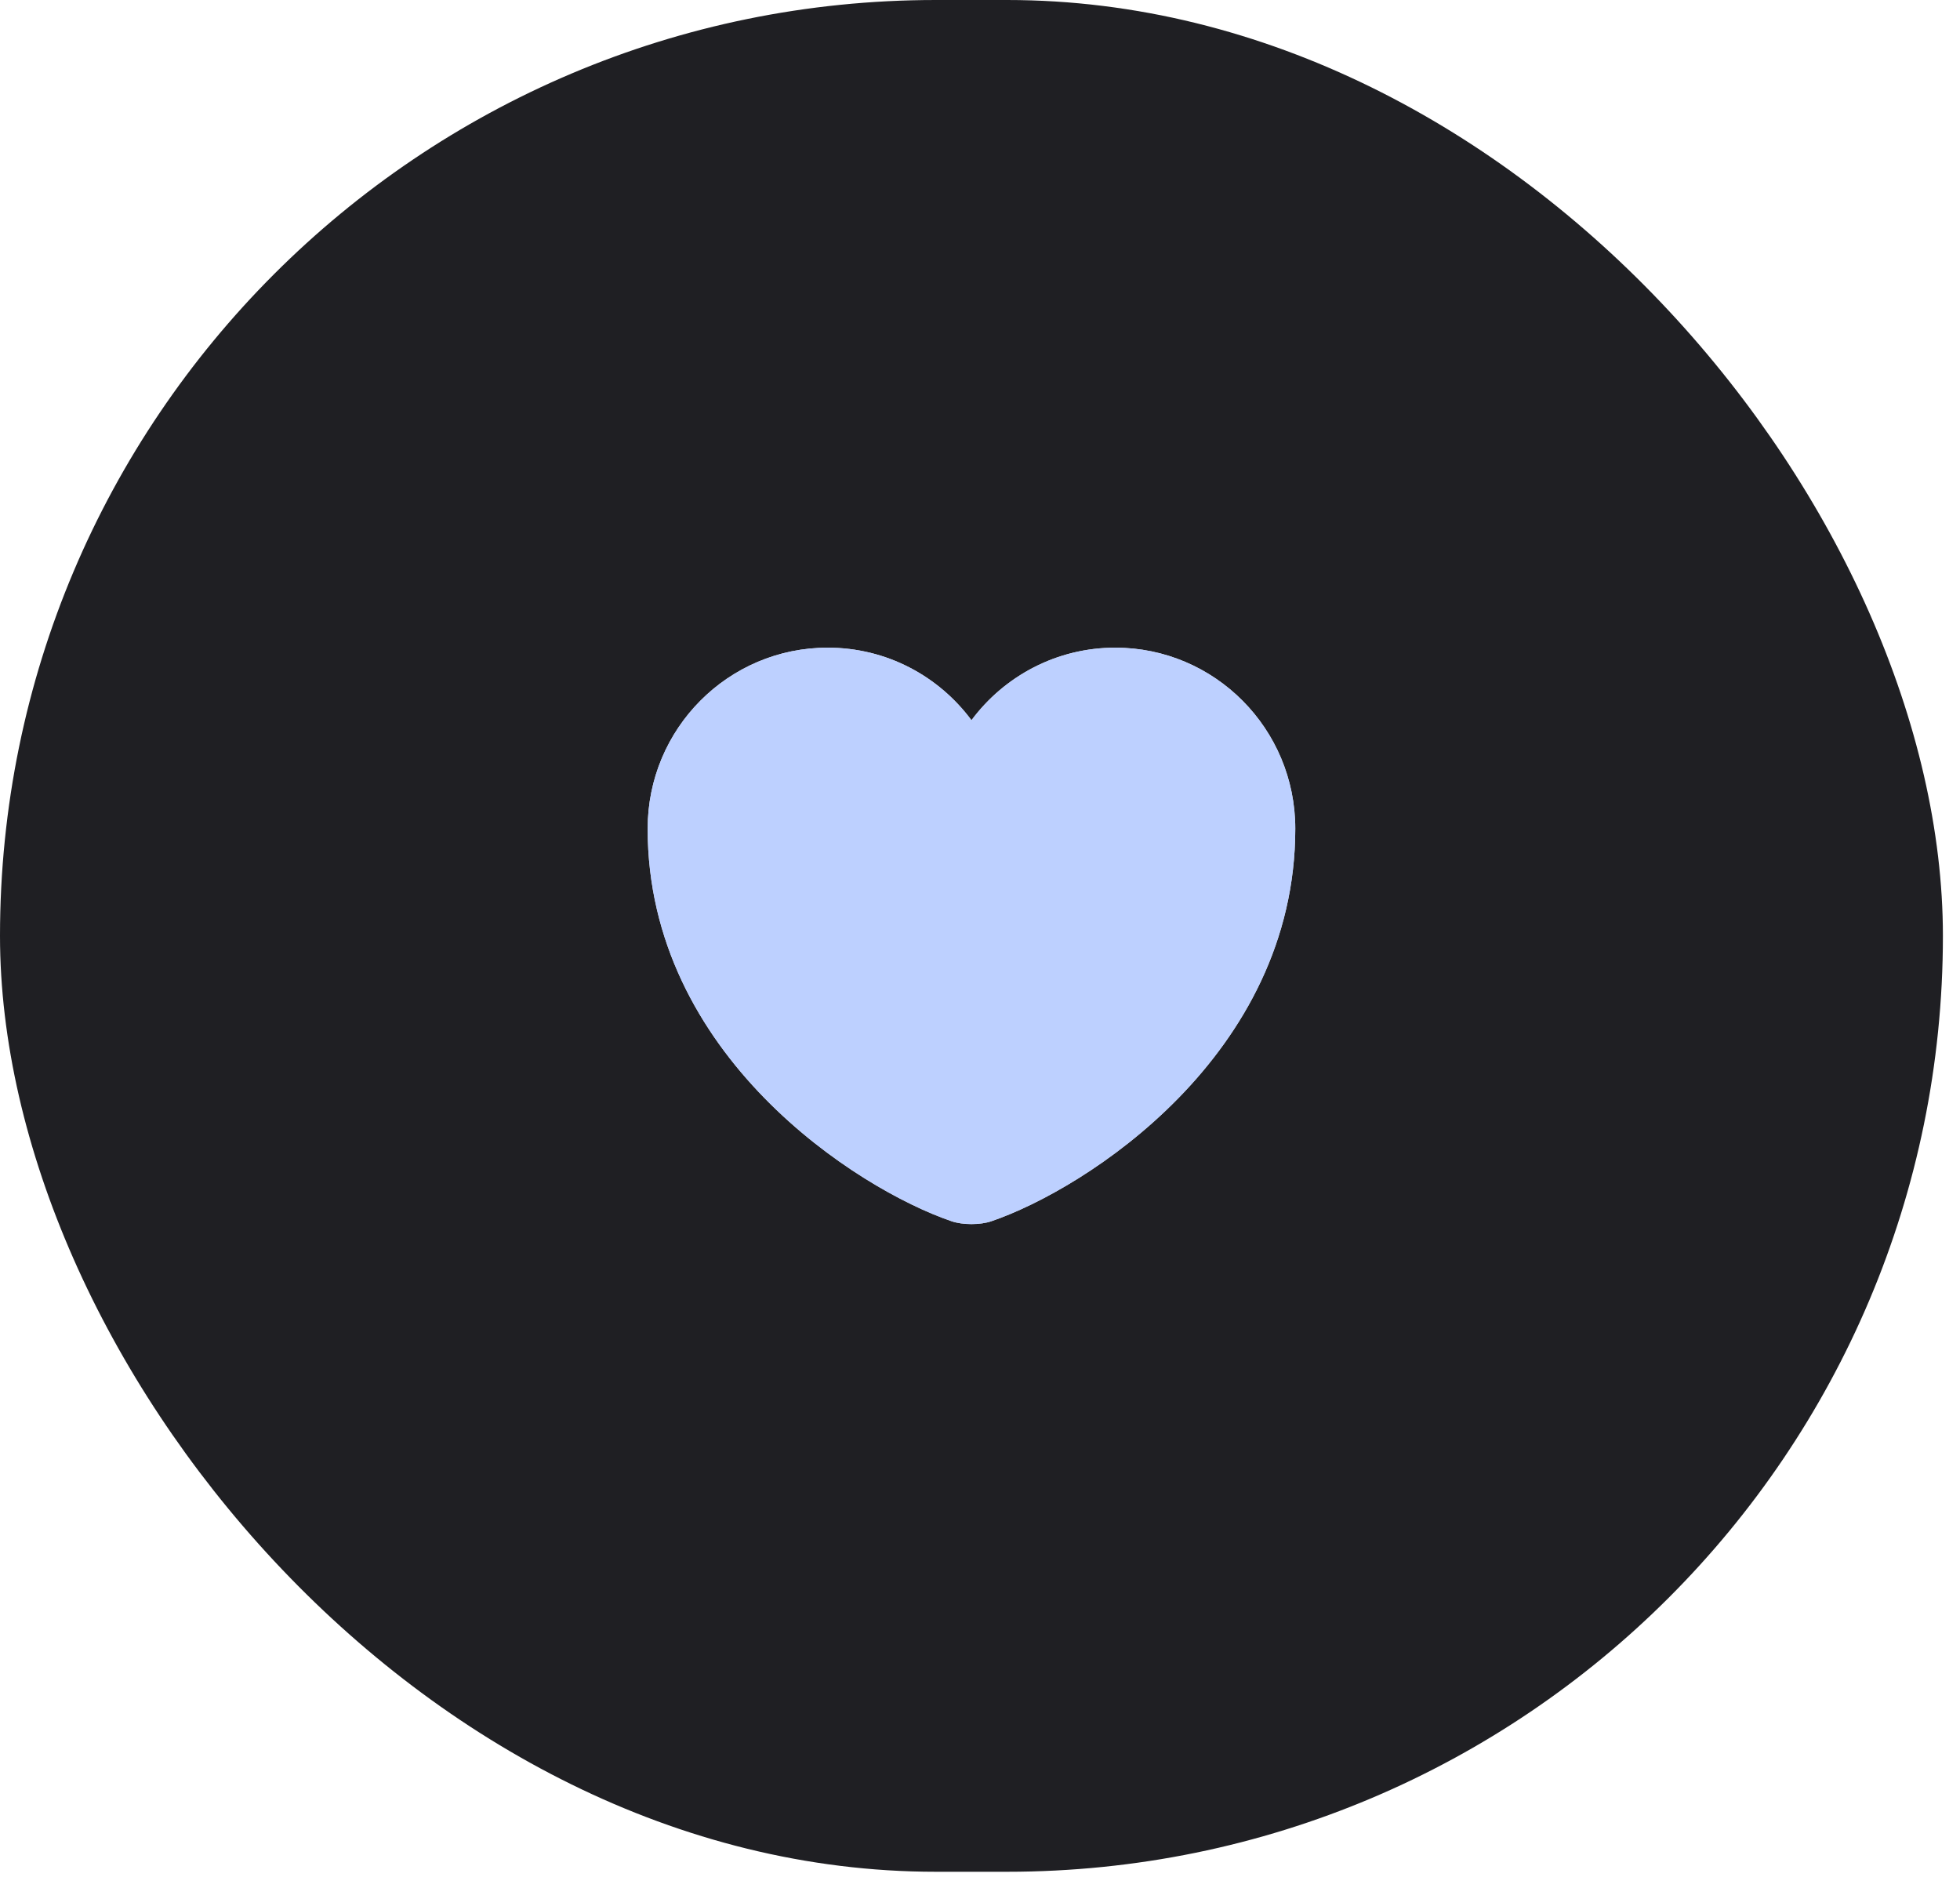 <svg width="71" height="68" viewBox="0 0 71 68" fill="none" xmlns="http://www.w3.org/2000/svg">
<rect width="70.381" height="67.8" rx="33.9" fill="#1F1F23"/>
<path d="M35.918 44.234C35.52 44.375 34.863 44.375 34.464 44.234C31.062 43.073 23.461 38.228 23.461 30.017C23.461 26.393 26.382 23.46 29.983 23.46C32.118 23.46 34.006 24.492 35.191 26.088C36.376 24.492 38.276 23.46 40.399 23.46C44 23.46 46.921 26.393 46.921 30.017C46.921 38.228 39.32 43.073 35.918 44.234Z" fill="#E5E5E5"/>
<path d="M35.918 44.234C35.52 44.375 34.863 44.375 34.464 44.234C31.062 43.073 23.461 38.228 23.461 30.017C23.461 26.393 26.382 23.46 29.983 23.46C32.118 23.46 34.006 24.492 35.191 26.088C36.376 24.492 38.276 23.46 40.399 23.46C44 23.46 46.921 26.393 46.921 30.017C46.921 38.228 39.32 43.073 35.918 44.234Z" fill="#BDD0FF"/>
</svg>
